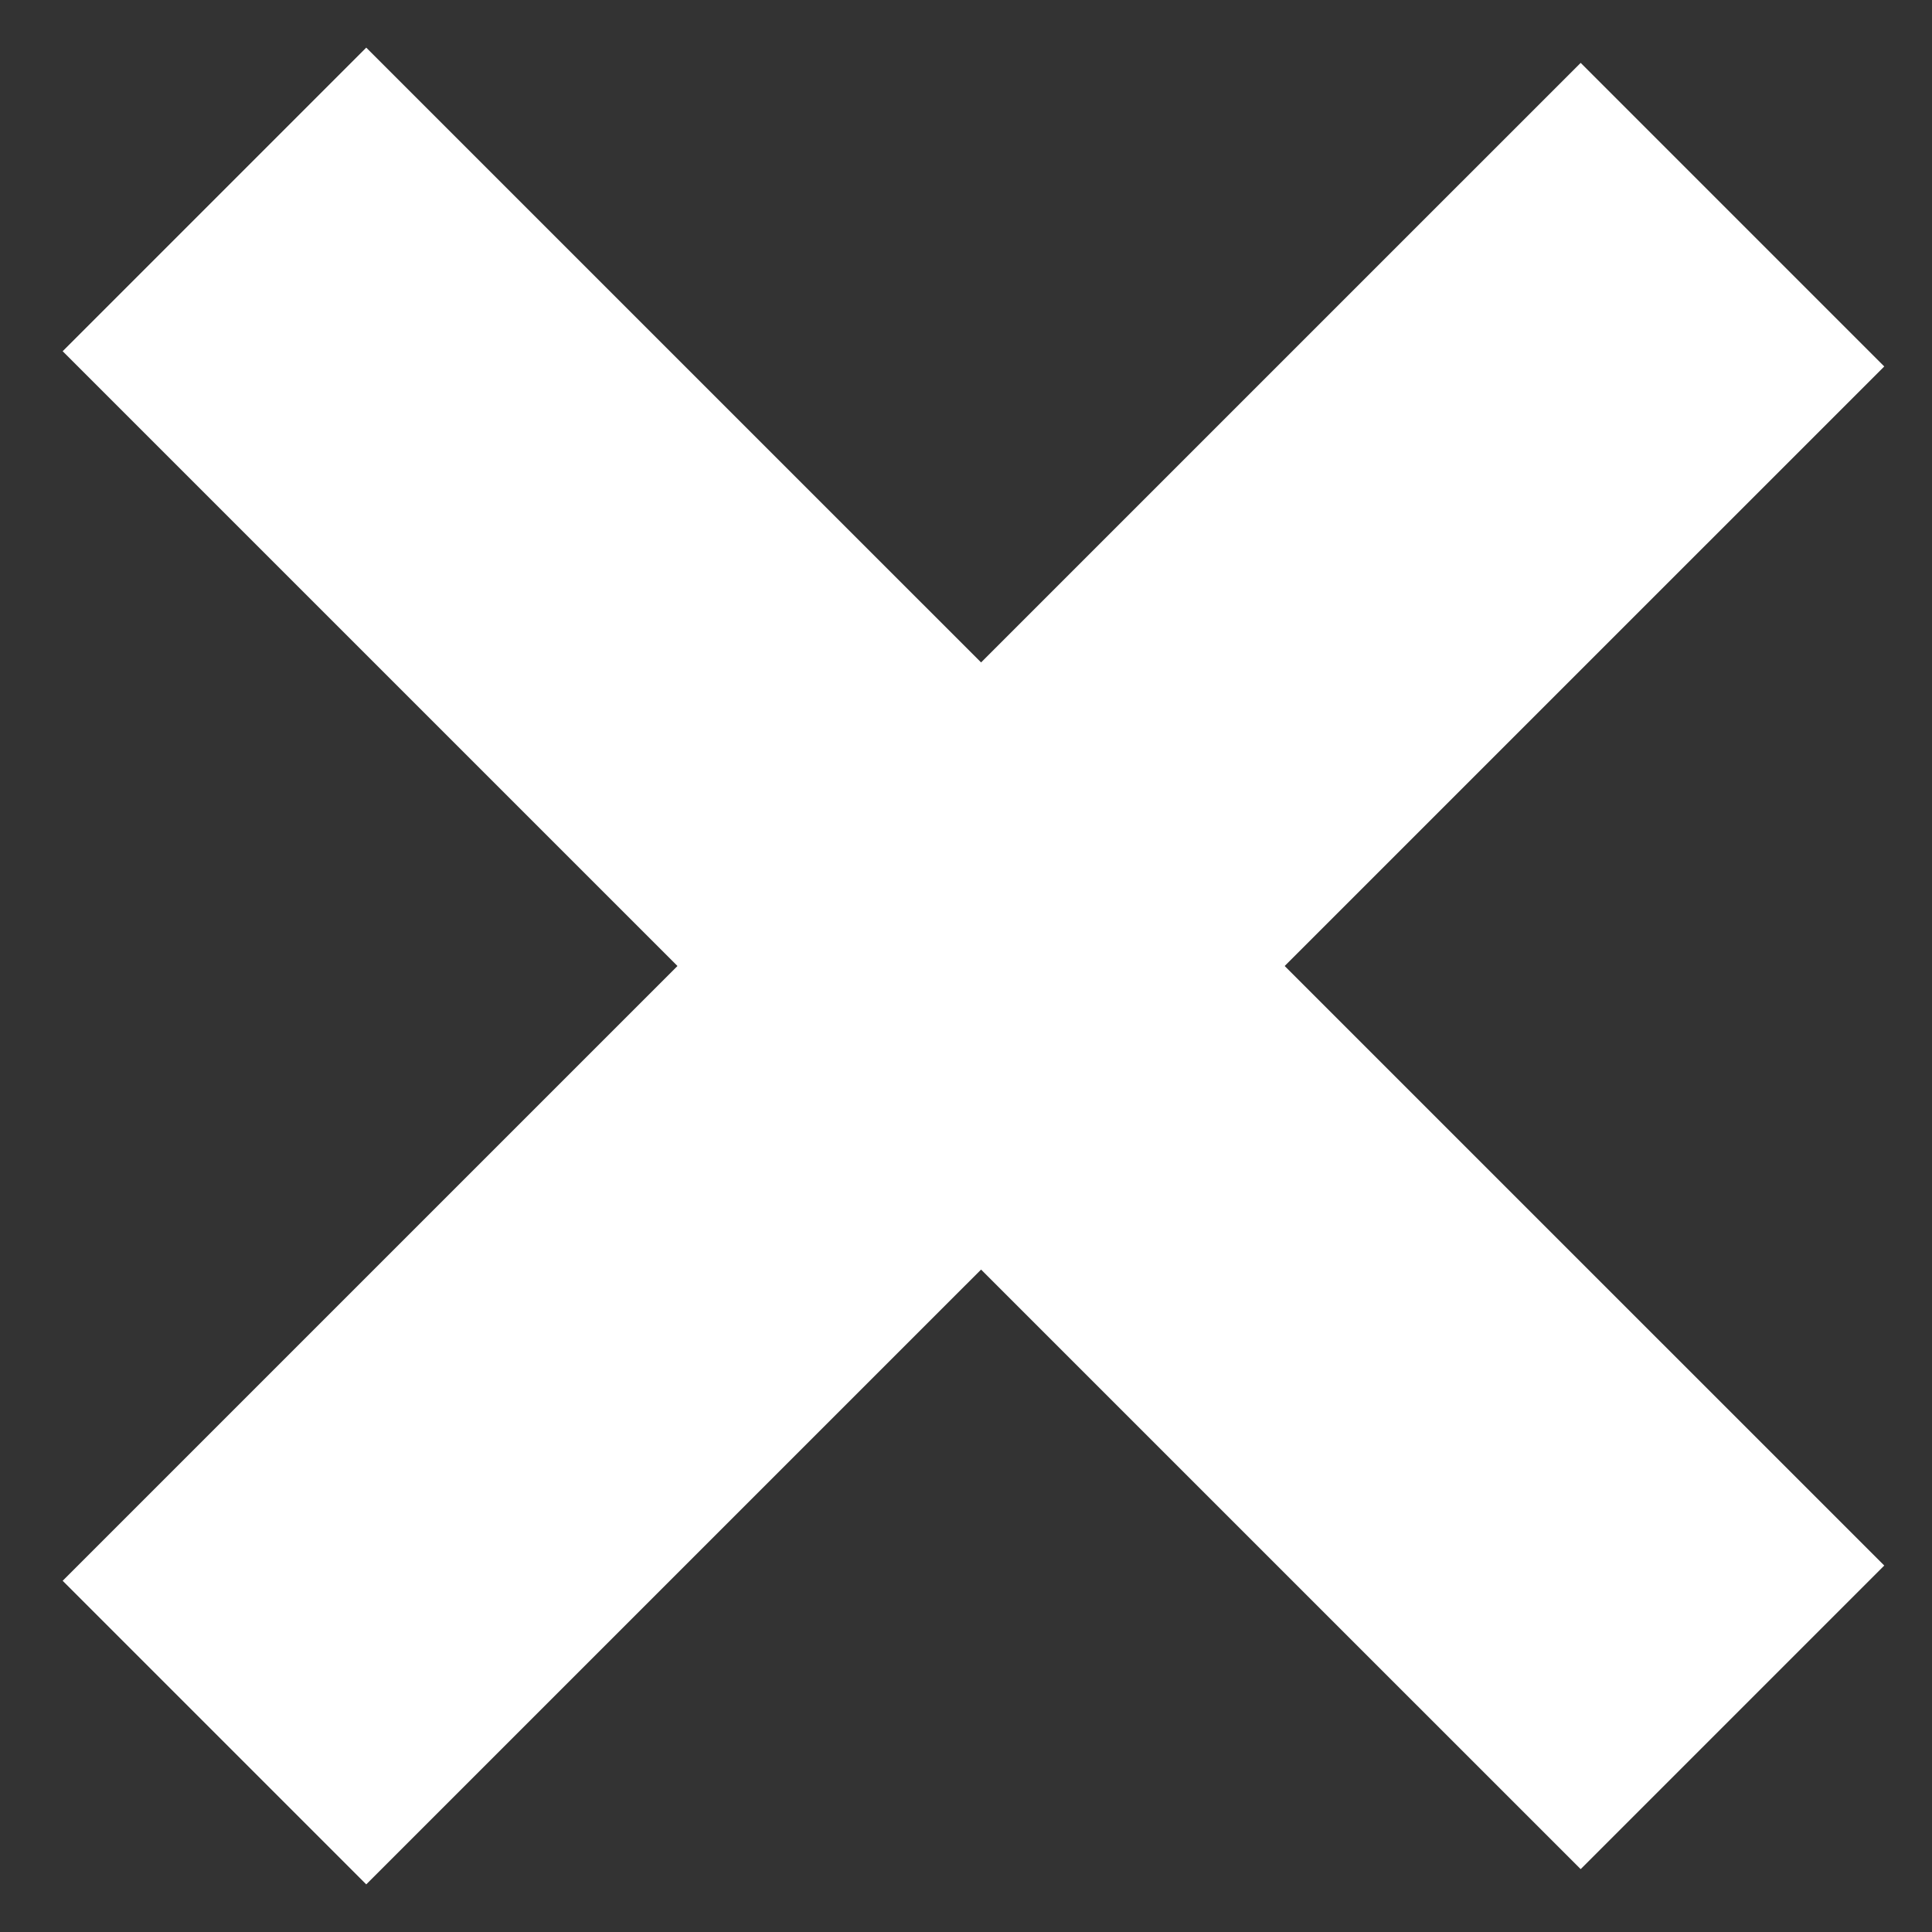 <svg width="18" height="18" viewBox="0 0 18 18" fill="none" xmlns="http://www.w3.org/2000/svg">
<rect x="0" y="0" width="18" height="18" fill="#333333" stroke="none"/>
<path d="M16.141 2L1.998 16.142" stroke="white" stroke-width="4"/>
<path d="M16.141 16L1.998 1.858" stroke="white" stroke-width="4"/>
</svg>
